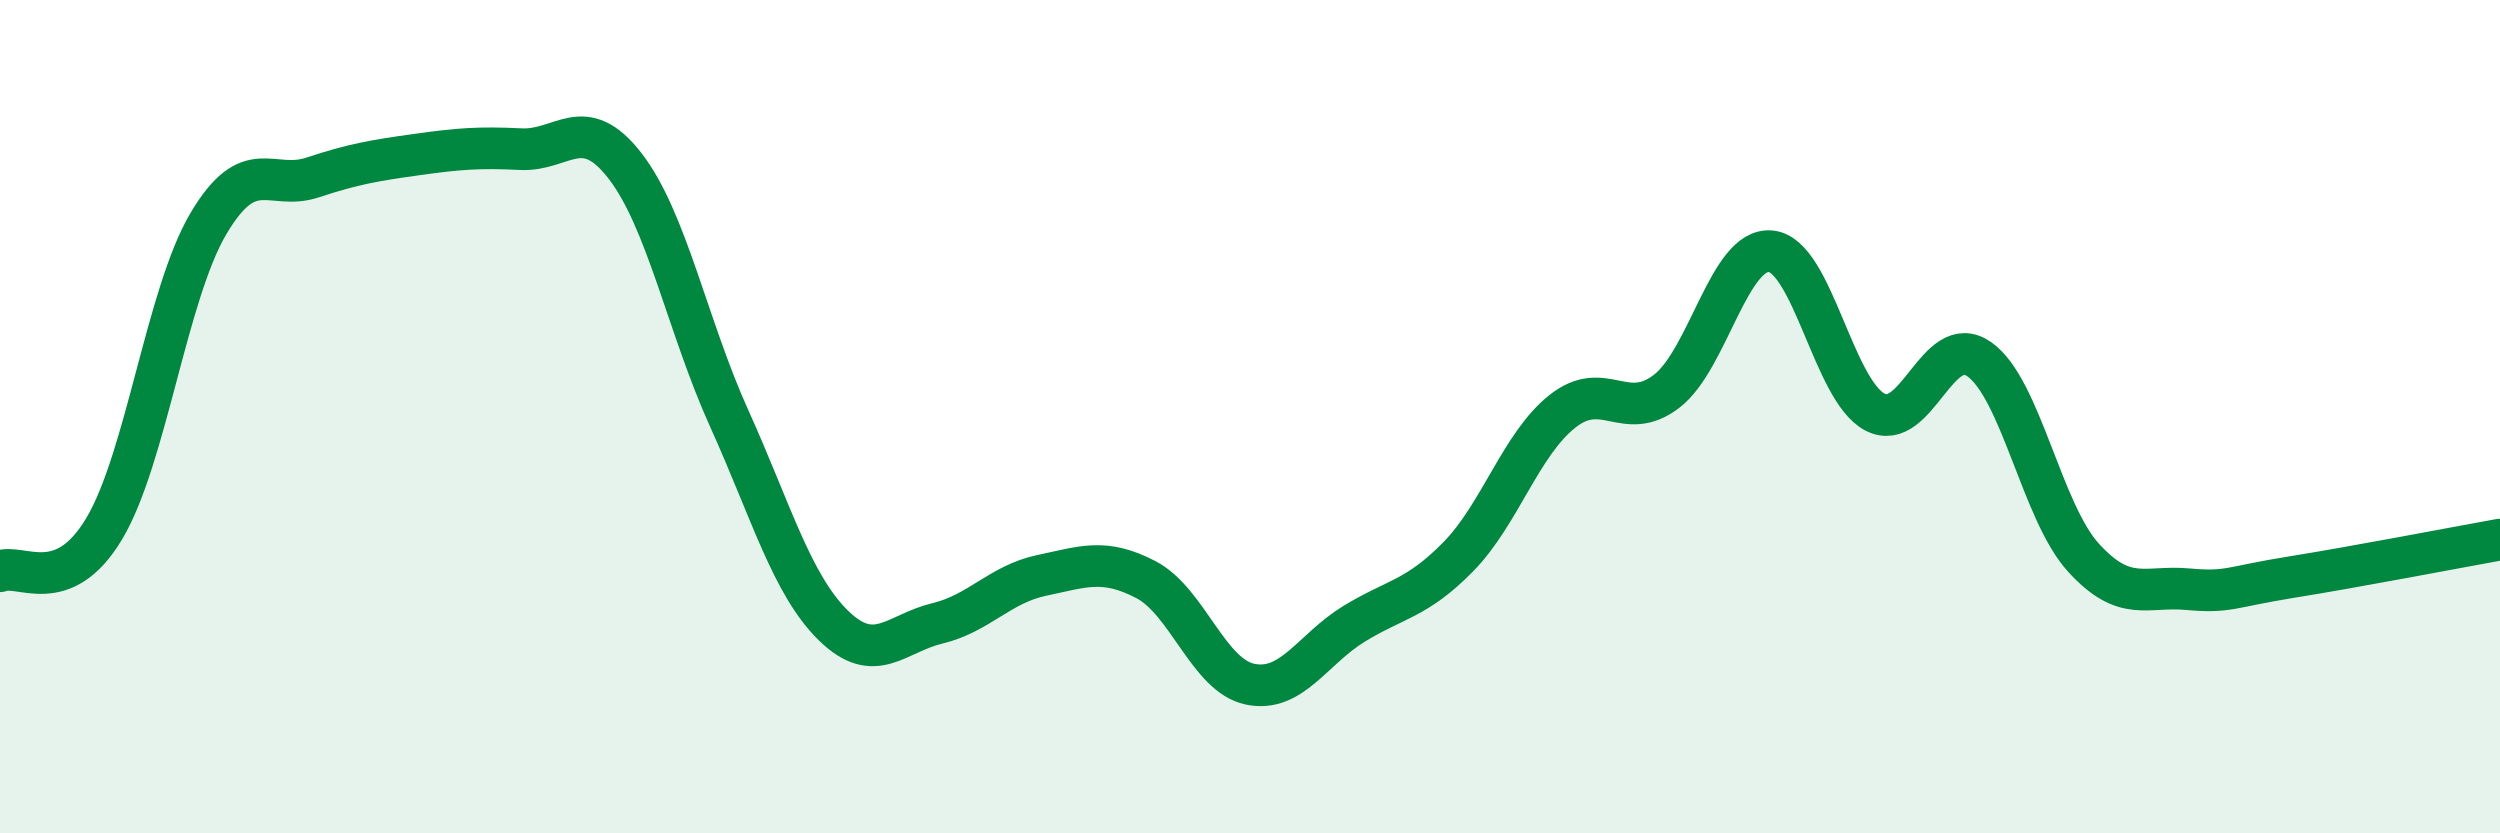 
    <svg width="60" height="20" viewBox="0 0 60 20" xmlns="http://www.w3.org/2000/svg">
      <path
        d="M 0,13.71 C 0.5,13.51 1.5,14.36 2.5,12.69 C 3.5,11.02 4,7.06 5,5.37 C 6,3.68 6.5,4.59 7.5,4.26 C 8.5,3.93 9,3.85 10,3.71 C 11,3.57 11.5,3.53 12.5,3.58 C 13.5,3.63 14,2.69 15,3.98 C 16,5.27 16.5,7.83 17.5,10.04 C 18.5,12.25 19,14.03 20,15.01 C 21,15.99 21.5,15.2 22.5,14.96 C 23.5,14.72 24,14.02 25,13.81 C 26,13.6 26.5,13.39 27.5,13.91 C 28.5,14.43 29,16.21 30,16.42 C 31,16.63 31.5,15.58 32.5,14.97 C 33.5,14.36 34,14.38 35,13.36 C 36,12.34 36.5,10.66 37.5,9.87 C 38.5,9.08 39,10.16 40,9.39 C 41,8.62 41.5,5.93 42.5,6.03 C 43.5,6.13 44,9.37 45,9.89 C 46,10.41 46.5,7.92 47.5,8.62 C 48.5,9.32 49,12.28 50,13.38 C 51,14.48 51.5,14.05 52.5,14.14 C 53.5,14.23 53.5,14.09 55,13.85 C 56.5,13.61 59,13.13 60,12.95L60 20L0 20Z"
        fill="#008740"
        opacity="0.1"
        stroke-linecap="round"
        stroke-linejoin="round"
      />
      <path
        d="M 0,13.71 C 0.5,13.51 1.5,14.36 2.5,12.69 C 3.5,11.02 4,7.06 5,5.37 C 6,3.68 6.5,4.59 7.5,4.26 C 8.5,3.93 9,3.85 10,3.71 C 11,3.57 11.5,3.53 12.5,3.58 C 13.5,3.63 14,2.69 15,3.98 C 16,5.27 16.5,7.83 17.5,10.04 C 18.5,12.25 19,14.03 20,15.01 C 21,15.99 21.5,15.2 22.5,14.96 C 23.5,14.72 24,14.02 25,13.81 C 26,13.6 26.5,13.39 27.5,13.91 C 28.5,14.43 29,16.21 30,16.42 C 31,16.63 31.5,15.58 32.5,14.97 C 33.5,14.36 34,14.38 35,13.36 C 36,12.34 36.5,10.66 37.5,9.87 C 38.5,9.08 39,10.16 40,9.39 C 41,8.62 41.5,5.93 42.5,6.03 C 43.5,6.13 44,9.37 45,9.89 C 46,10.41 46.5,7.92 47.5,8.62 C 48.5,9.32 49,12.28 50,13.38 C 51,14.48 51.5,14.05 52.5,14.14 C 53.5,14.23 53.5,14.09 55,13.85 C 56.5,13.61 59,13.13 60,12.95"
        stroke="#008740"
        stroke-width="1"
        fill="none"
        stroke-linecap="round"
        stroke-linejoin="round"
      />
    </svg>
  